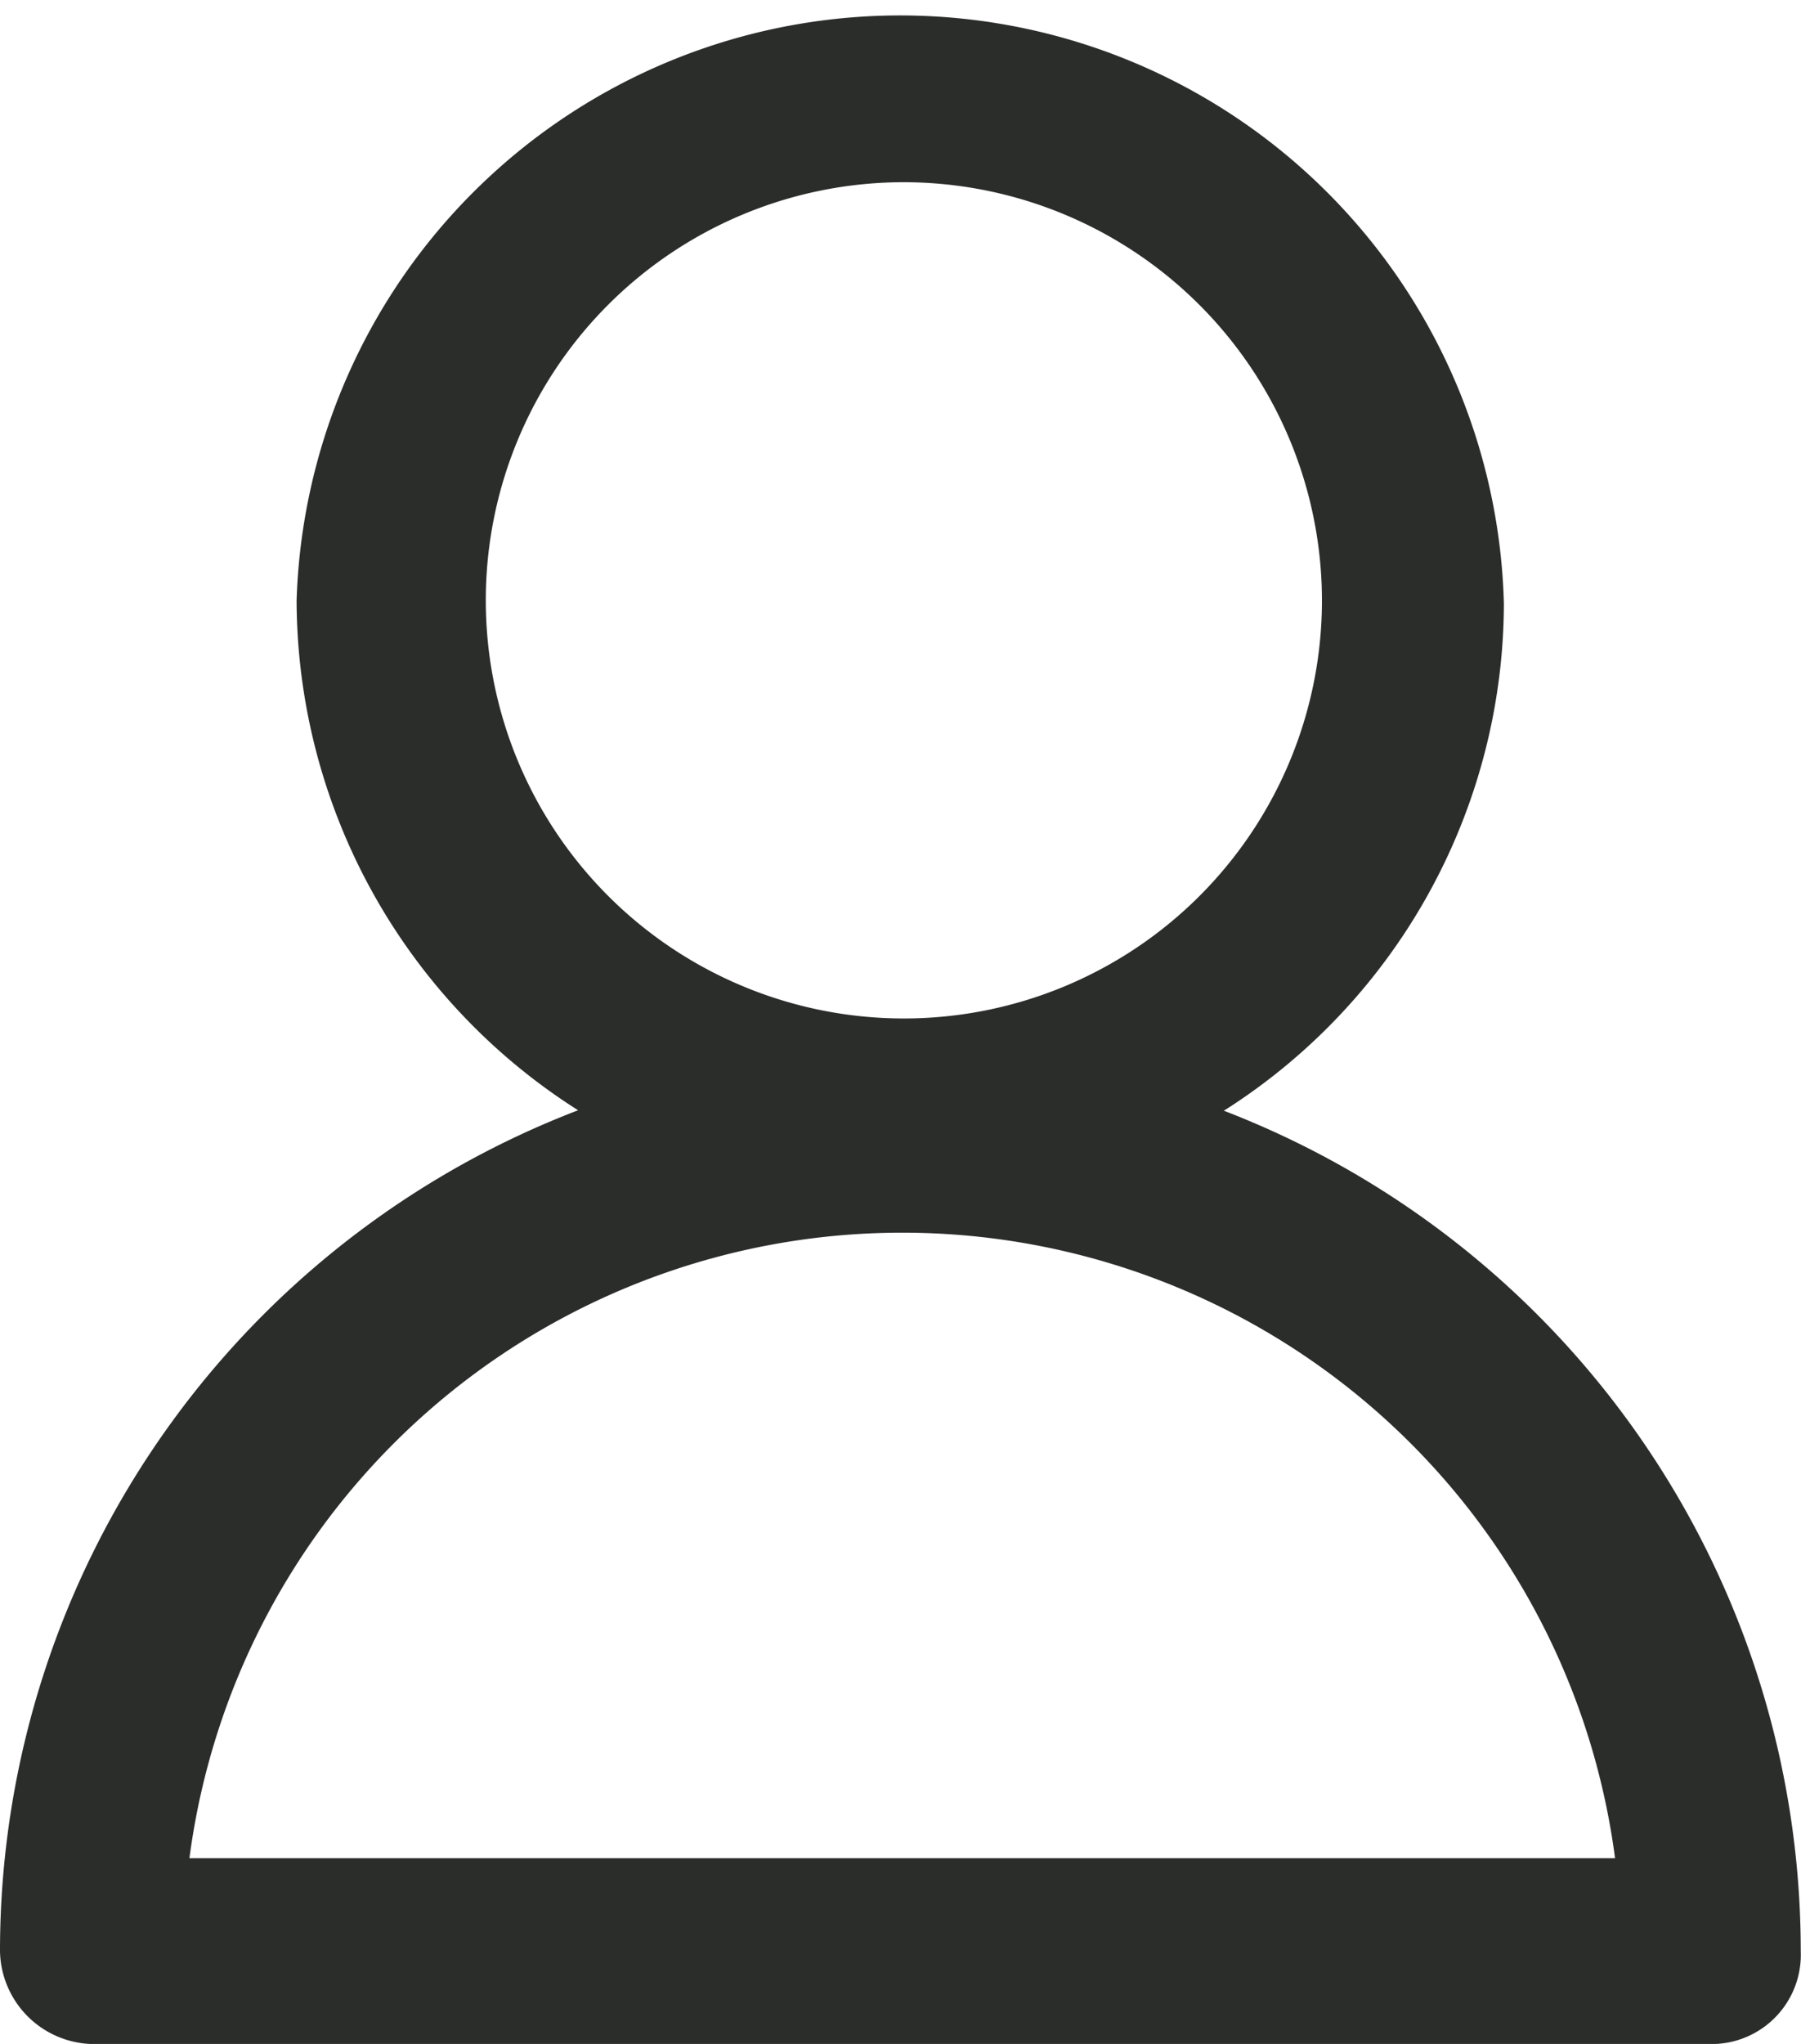 <svg xmlns="http://www.w3.org/2000/svg" id="account-nav-icon" viewBox="0 0 14.47 16.42">
    <defs>
        <style>
            .cls-1{fill:#2b2d2b}
        </style>
    </defs>
    <path id="Path_23" d="M13.151 9.674A4.864 4.864 0 0 1 8.3 4.823a4.852 4.852 0 0 1 9.7.029 4.839 4.839 0 0 1-4.849 4.822zm0-8.21a3.359 3.359 0 1 0 3.387 3.387 3.363 3.363 0 0 0-3.387-3.387z" class="cls-1" data-name="Path 23" transform="translate(-5.917)"/>
    <path id="Path_24" d="M13.751 37.381h-13A.76.76 0 0 1 0 36.634a7.234 7.234 0 0 1 14.468 0 .717.717 0 0 1-.717.747zm-12.23-1.493h11.455a5.776 5.776 0 0 0-11.454 0z" class="cls-1" data-name="Path 24" transform="translate(0 -20.96)"/>
</svg>
